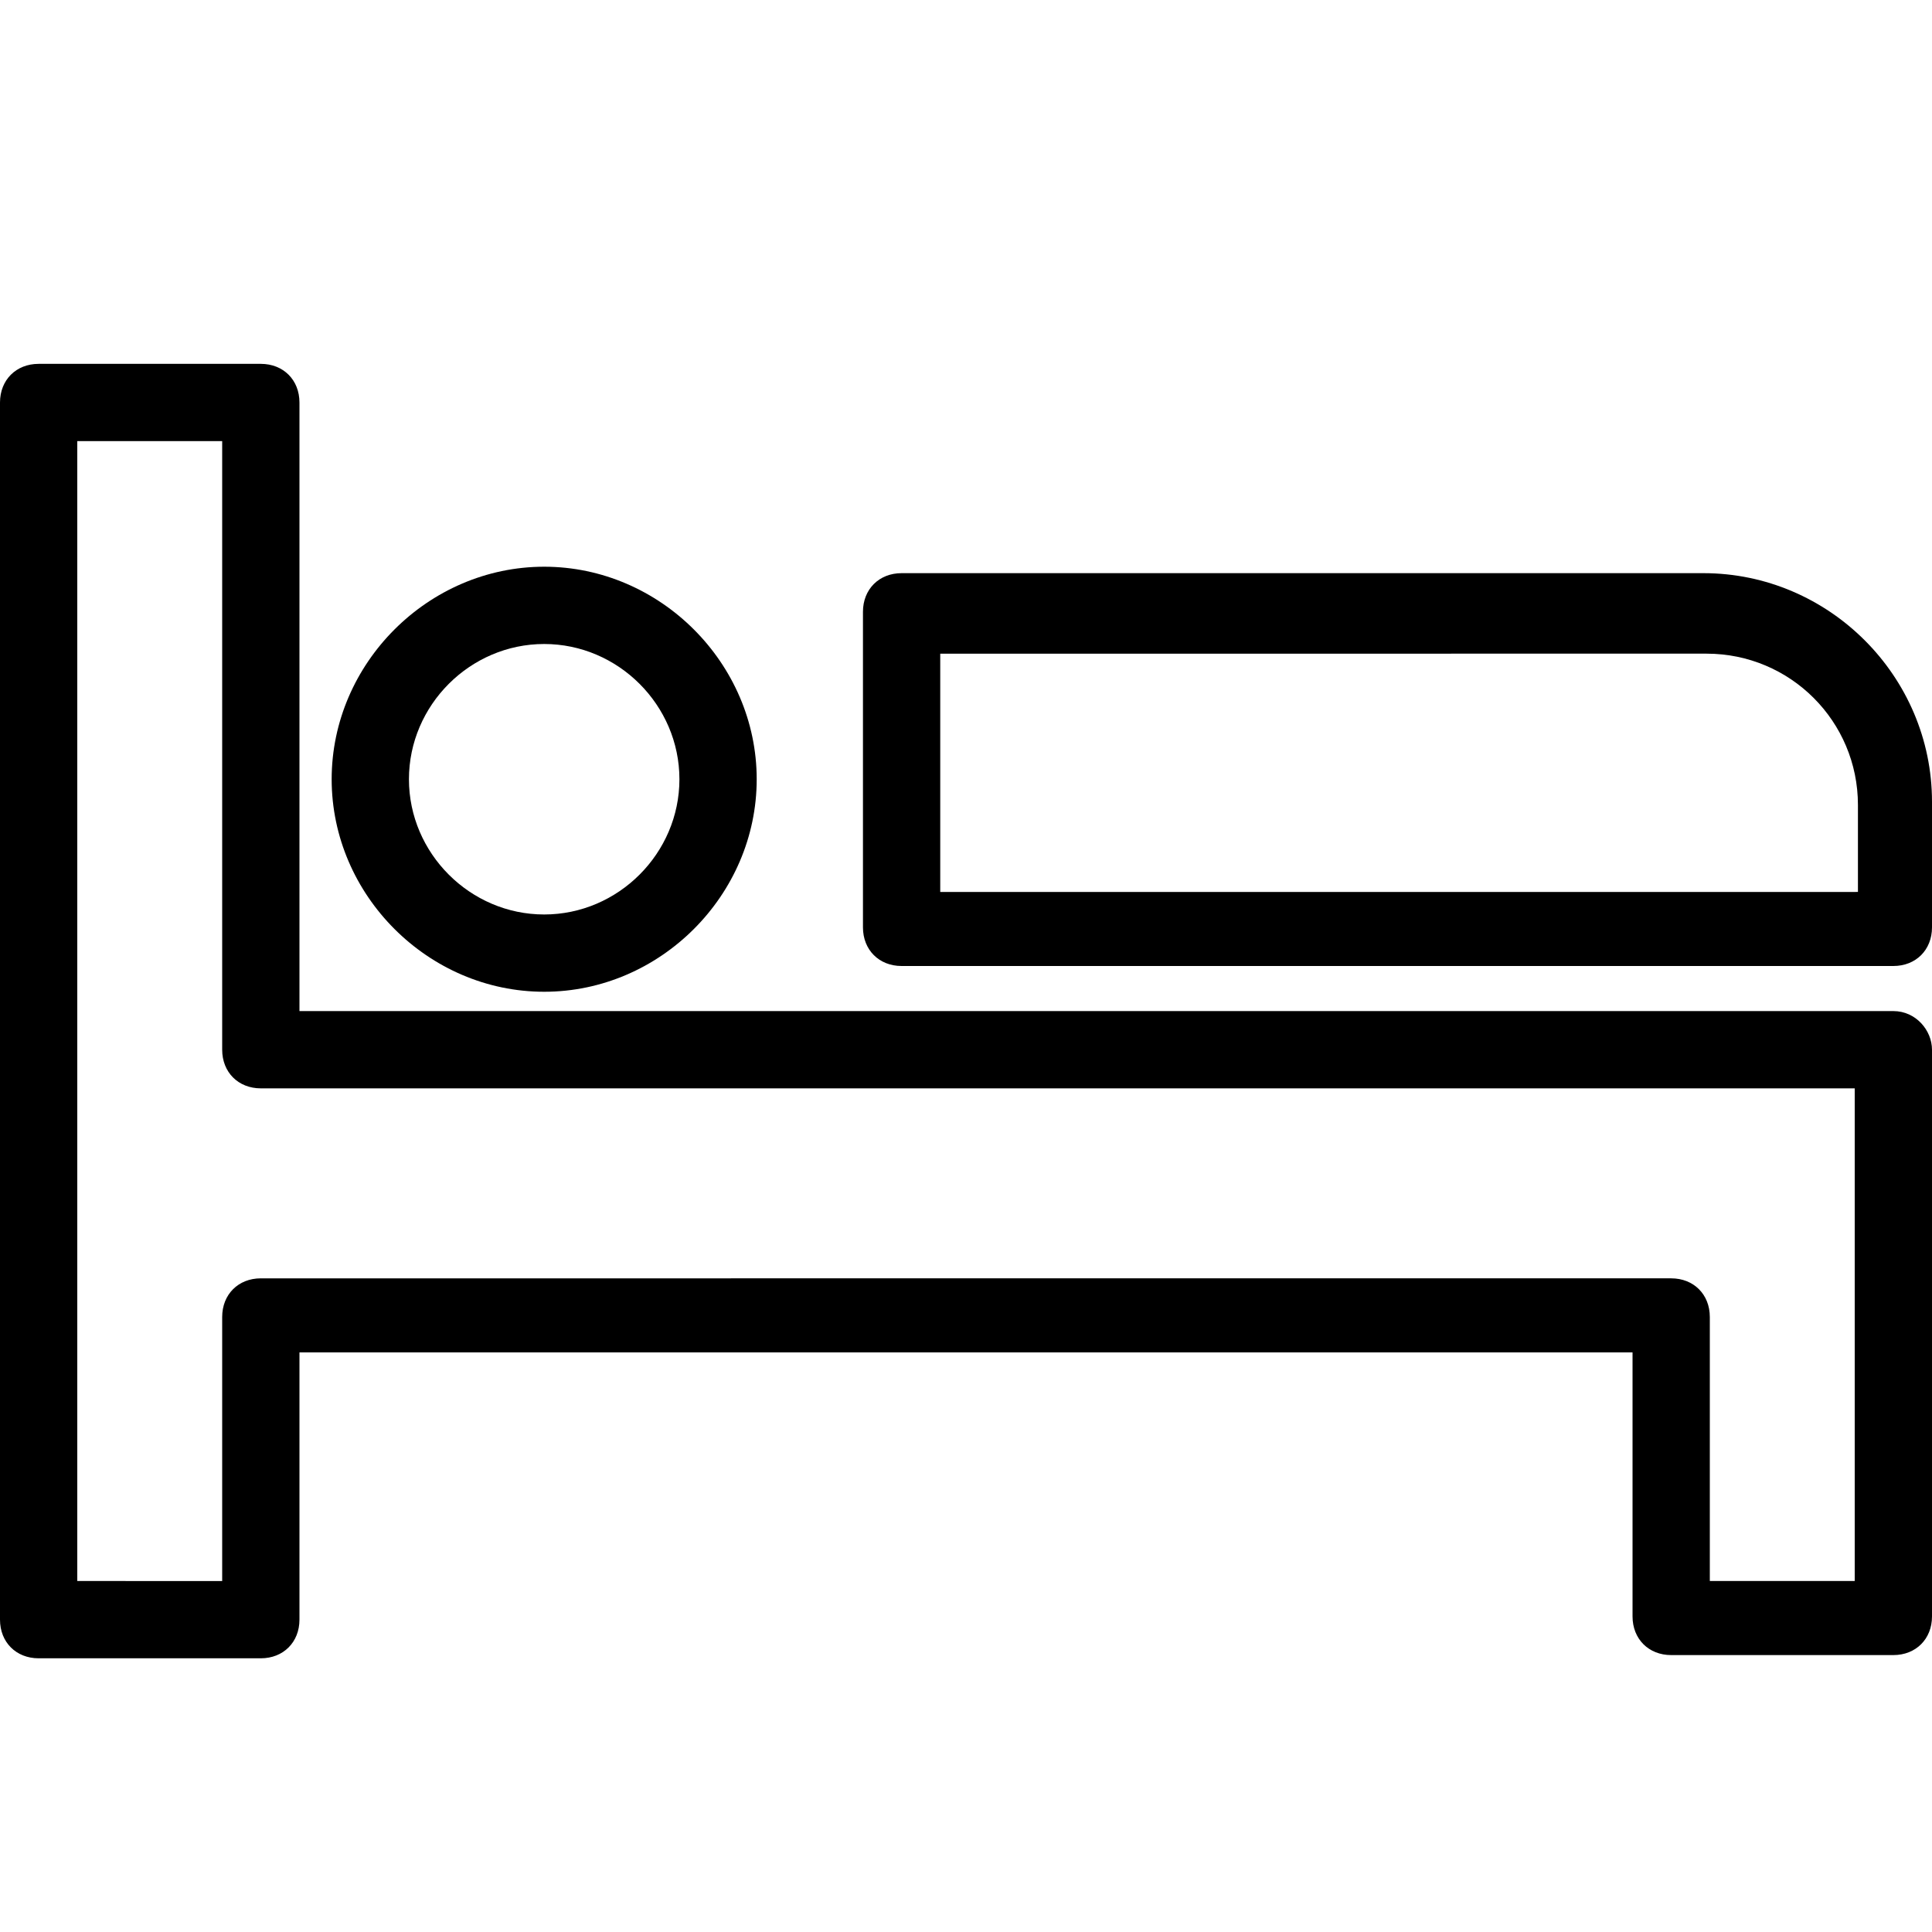 <?xml version="1.0" encoding="utf-8"?>
<!-- Generator: Adobe Illustrator 23.0.0, SVG Export Plug-In . SVG Version: 6.00 Build 0)  -->
<svg version="1.1" id="レイヤー_1" xmlns="http://www.w3.org/2000/svg" xmlns:xlink="http://www.w3.org/1999/xlink" x="0px"
	 y="0px" viewBox="0 0 60 60" style="enable-background:new 0 0 60 60;" xml:space="preserve">
<g>
	<path d="M58.8,31.4H9.3V12.5c0-0.7-0.5-1.2-1.2-1.2H1.2c-0.7,0-1.2,0.5-1.2,1.2v37.8c0,0.7,0.5,1.2,1.2,1.2h6.9
		c0.7,0,1.2-0.5,1.2-1.2V42h41.4v8.2c0,0.7,0.5,1.2,1.2,1.2h6.9c0.7,0,1.2-0.5,1.2-1.2V32.6C60,32,59.5,31.4,58.8,31.4z M57.6,49.1
		h-4.5v-8.2c0-0.7-0.5-1.2-1.2-1.2H8.1c-0.7,0-1.2,0.5-1.2,1.2v8.2H2.4V13.7h4.5v18.9c0,0.7,0.5,1.2,1.2,1.2h49.5V49.1z"/>
	<path d="M52.9,17.8H28c-0.7,0-1.2,0.5-1.2,1.2v9.8c0,0.7,0.5,1.2,1.2,1.2h30.8c0.7,0,1.2-0.5,1.2-1.2v-3.9
		C60,21,56.8,17.8,52.9,17.8z M57.6,27.7H29.2v-7.4H53c2.6,0,4.7,2.1,4.7,4.7v2.7H57.6z"/>
	<path d="M16.9,30.8c3.6,0,6.6-3,6.6-6.6s-3-6.6-6.6-6.6s-6.6,3-6.6,6.6S13.3,30.8,16.9,30.8z M16.9,20c2.3,0,4.2,1.9,4.2,4.2
		s-1.9,4.2-4.2,4.2s-4.2-1.9-4.2-4.2C12.7,21.9,14.6,20,16.9,20z"/>
</g>
</svg>
